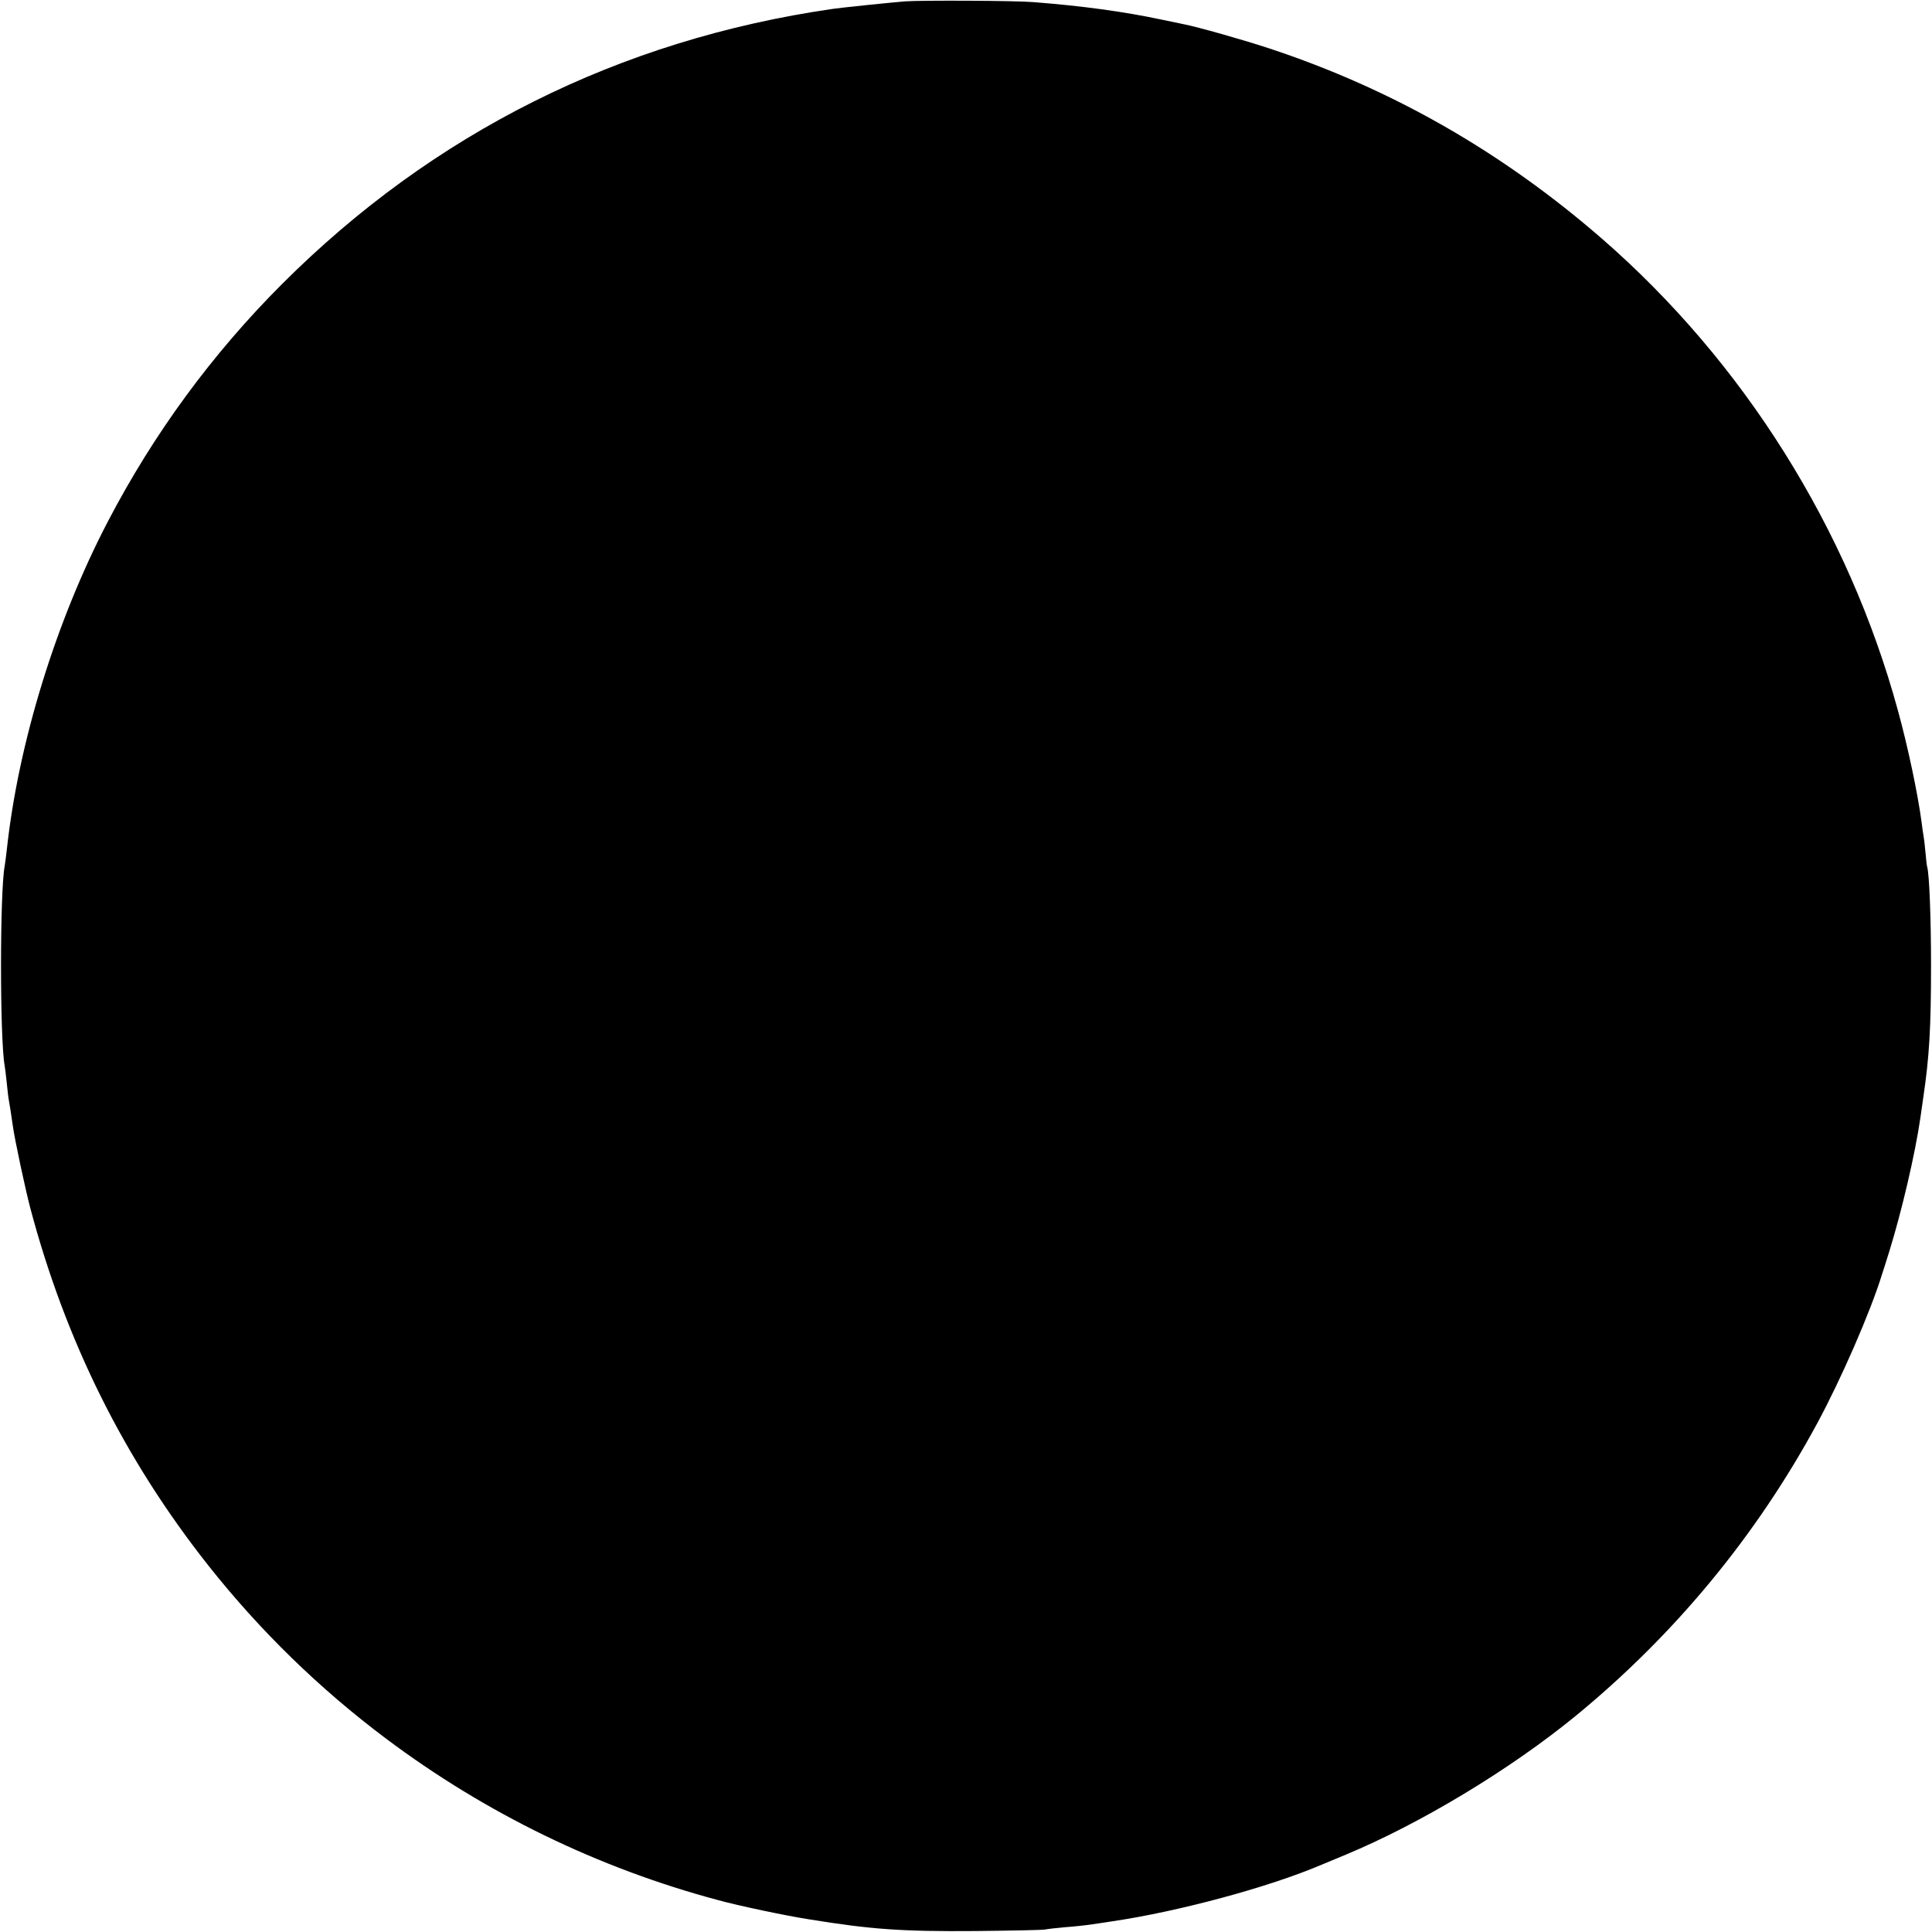 <?xml version="1.0" standalone="no"?>
<!DOCTYPE svg PUBLIC "-//W3C//DTD SVG 20010904//EN"
 "http://www.w3.org/TR/2001/REC-SVG-20010904/DTD/svg10.dtd">
<svg version="1.0" xmlns="http://www.w3.org/2000/svg"
 width="1000pt" height="1000pt" viewBox="0 0 1000 1000"
 preserveAspectRatio="xMidYMid meet">
<g transform="translate(0,1000) scale(0.1,-0.1)"
fill="#000000" stroke="none">
<path d="M4685 9993 c-64 -5 -337 -33 -375 -39 -1105 -160 -2068 -642 -2850
-1424 -362 -362 -665 -775 -902 -1230 -269 -515 -464 -1150 -523 -1700 -4 -36
-9 -73 -11 -84 -25 -134 -25 -894 0 -1031 2 -11 7 -51 11 -90 4 -38 8 -77 10
-85 4 -20 14 -85 21 -135 10 -74 65 -329 90 -425 183 -691 487 -1303 924
-1855 266 -336 574 -636 918 -894 516 -387 1098 -670 1719 -836 101 -28 352
-81 468 -99 325 -53 486 -64 865 -61 184 2 346 5 360 8 14 3 61 8 105 12 44 3
107 10 140 15 33 5 78 12 100 15 346 51 813 177 1085 293 14 6 70 29 125 52
387 161 850 440 1190 718 512 420 936 932 1252 1517 123 228 274 574 333 765
5 14 22 69 39 123 64 206 134 505 161 692 6 44 13 91 15 105 31 210 40 358 40
685 0 241 -9 474 -20 508 -2 7 -6 41 -9 77 -3 36 -8 74 -10 85 -2 11 -7 43
-10 70 -19 144 -71 391 -122 576 -257 943 -800 1807 -1534 2445 -516 448
-1084 773 -1719 983 -136 45 -370 111 -441 125 -14 3 -68 14 -120 25 -194 41
-405 70 -660 90 -91 8 -582 10 -665 4z"/>
</g>
</svg>
